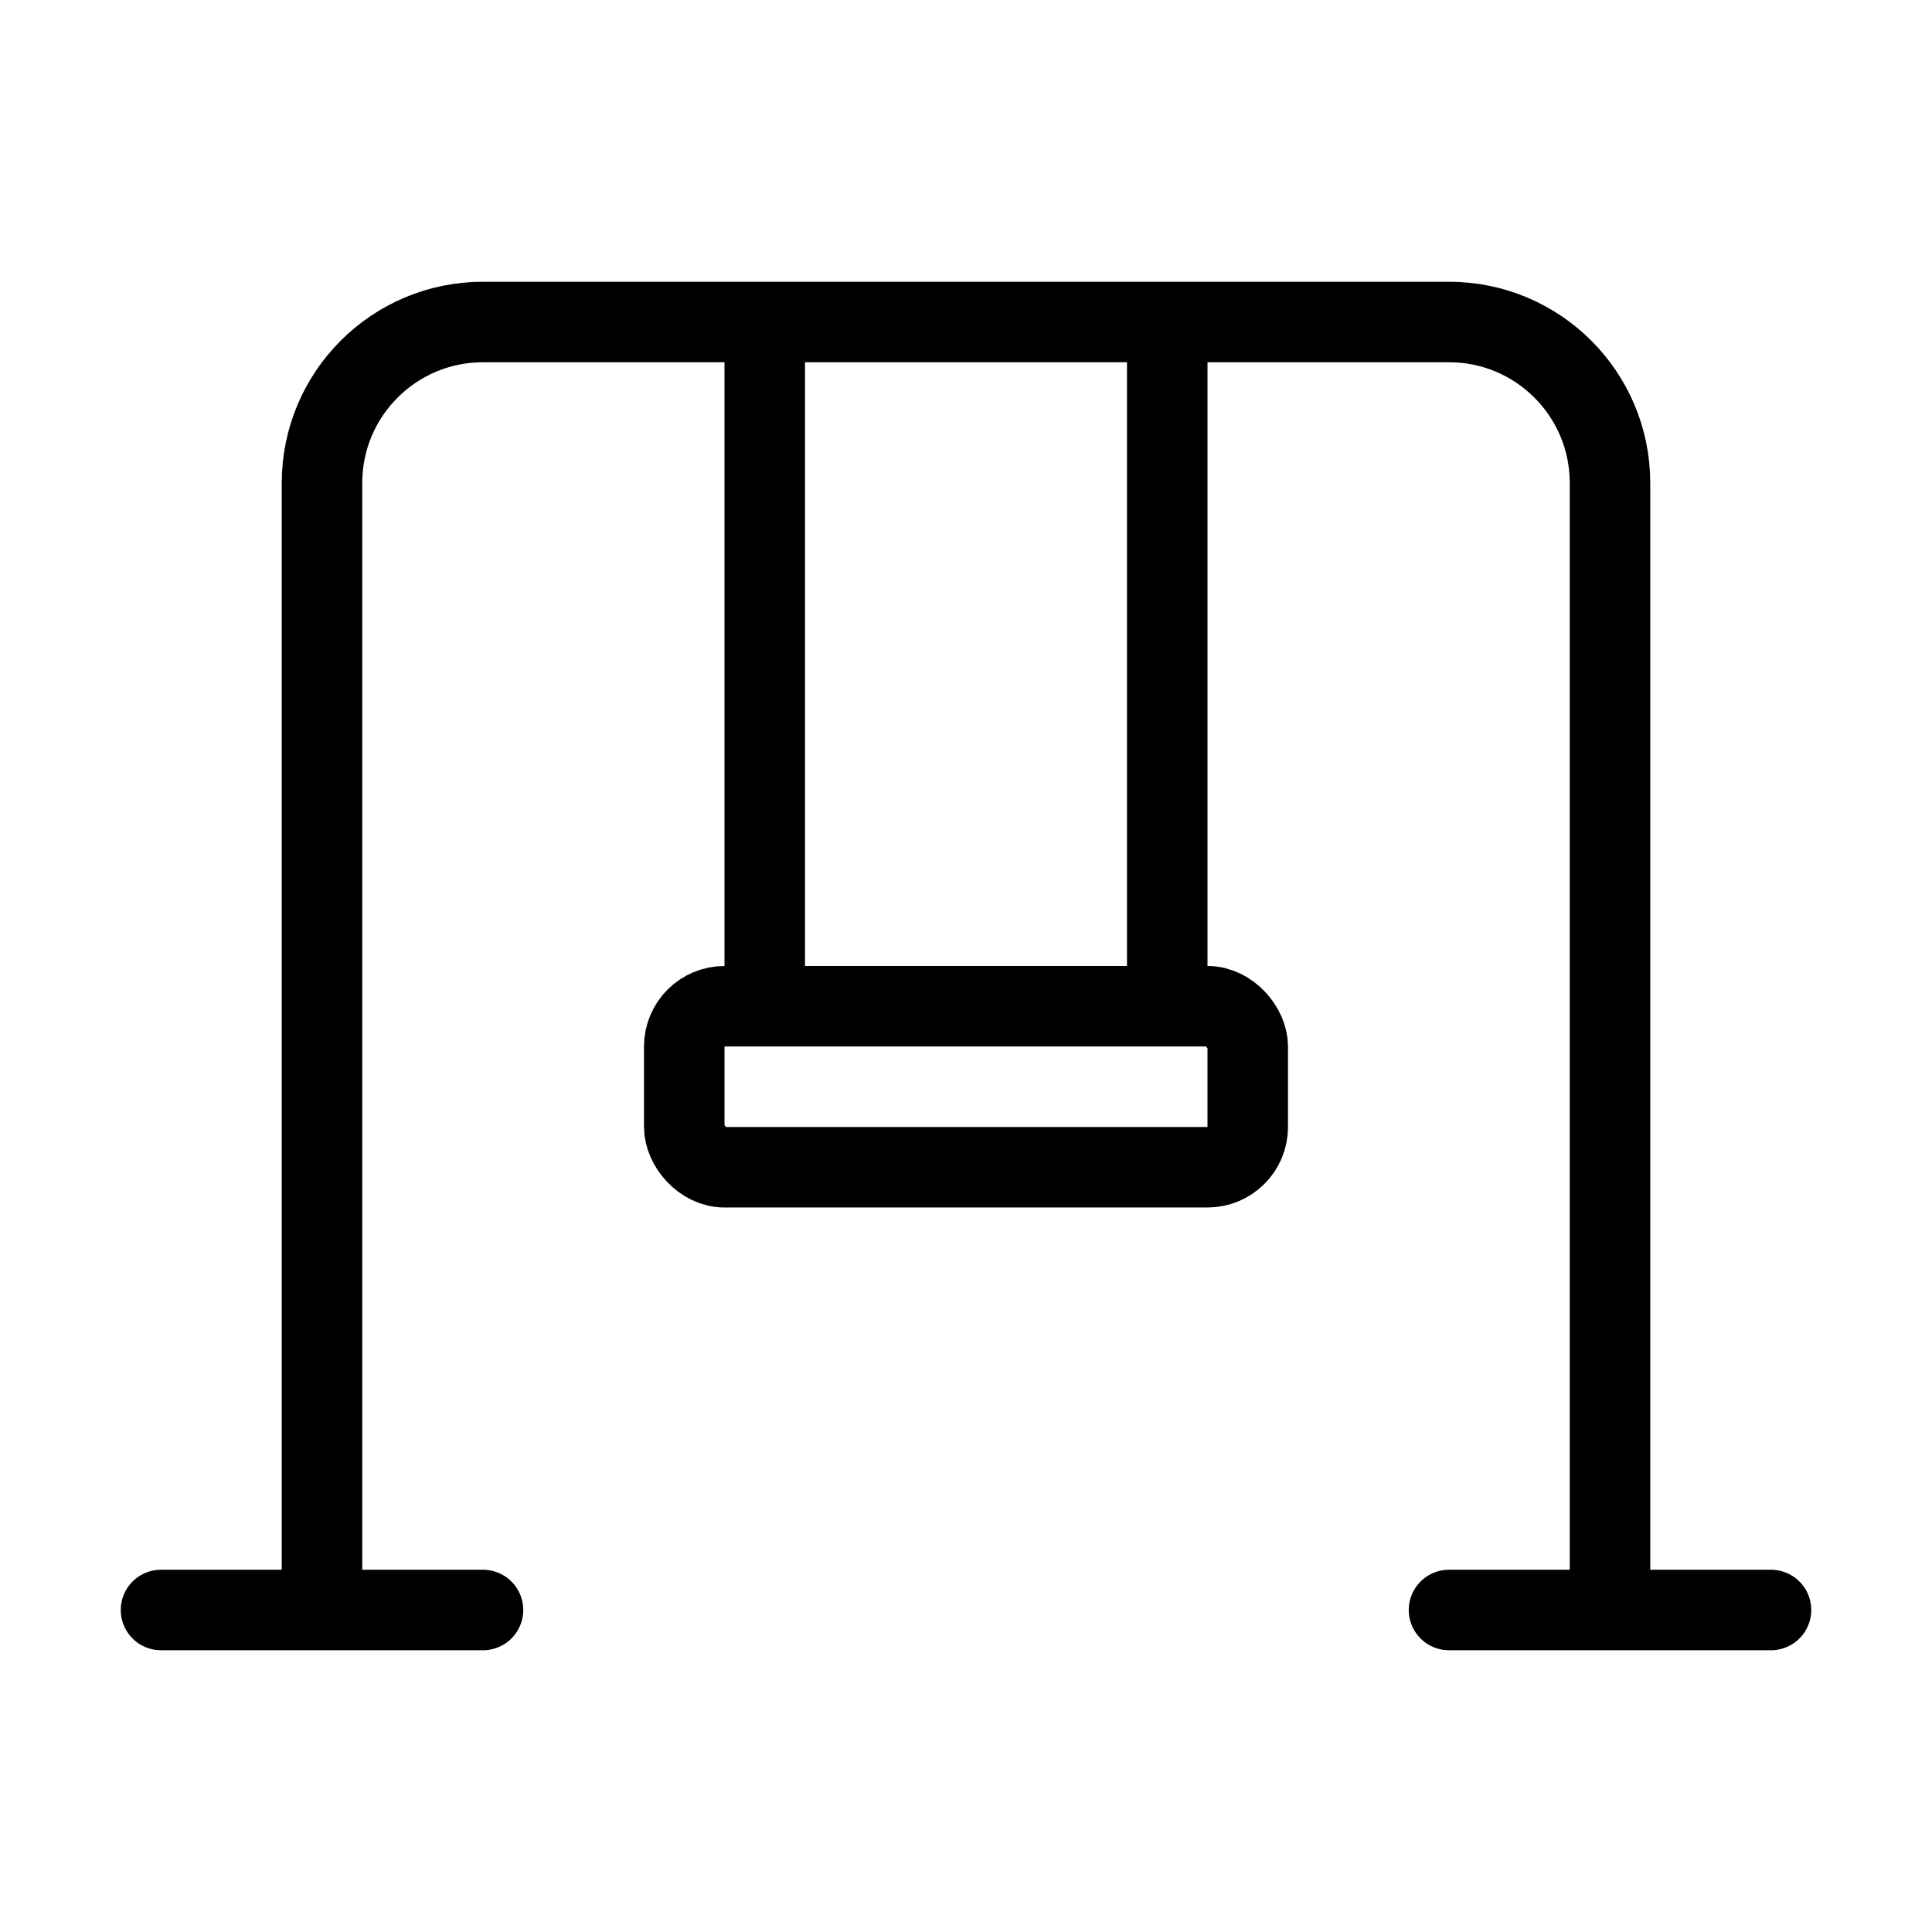 <svg width="24" height="24" viewBox="0 0 24 24" fill="none" xmlns="http://www.w3.org/2000/svg">
<path d="M20 20L20 6C20 4.895 19.105 4 18 4L6 4C4.895 4 4 4.895 4 6L4 20" stroke="black"/>
<path d="M2 20H6" stroke="black" stroke-linecap="round"/>
<path d="M18 20H22" stroke="black" stroke-linecap="round"/>
<rect x="8.5" y="12.5" width="7" height="2" rx="0.5" stroke="black"/>
<line x1="9.5" y1="4" x2="9.5" y2="12" stroke="black"/>
<line x1="14.5" y1="4" x2="14.5" y2="12" stroke="black"/>
</svg>
